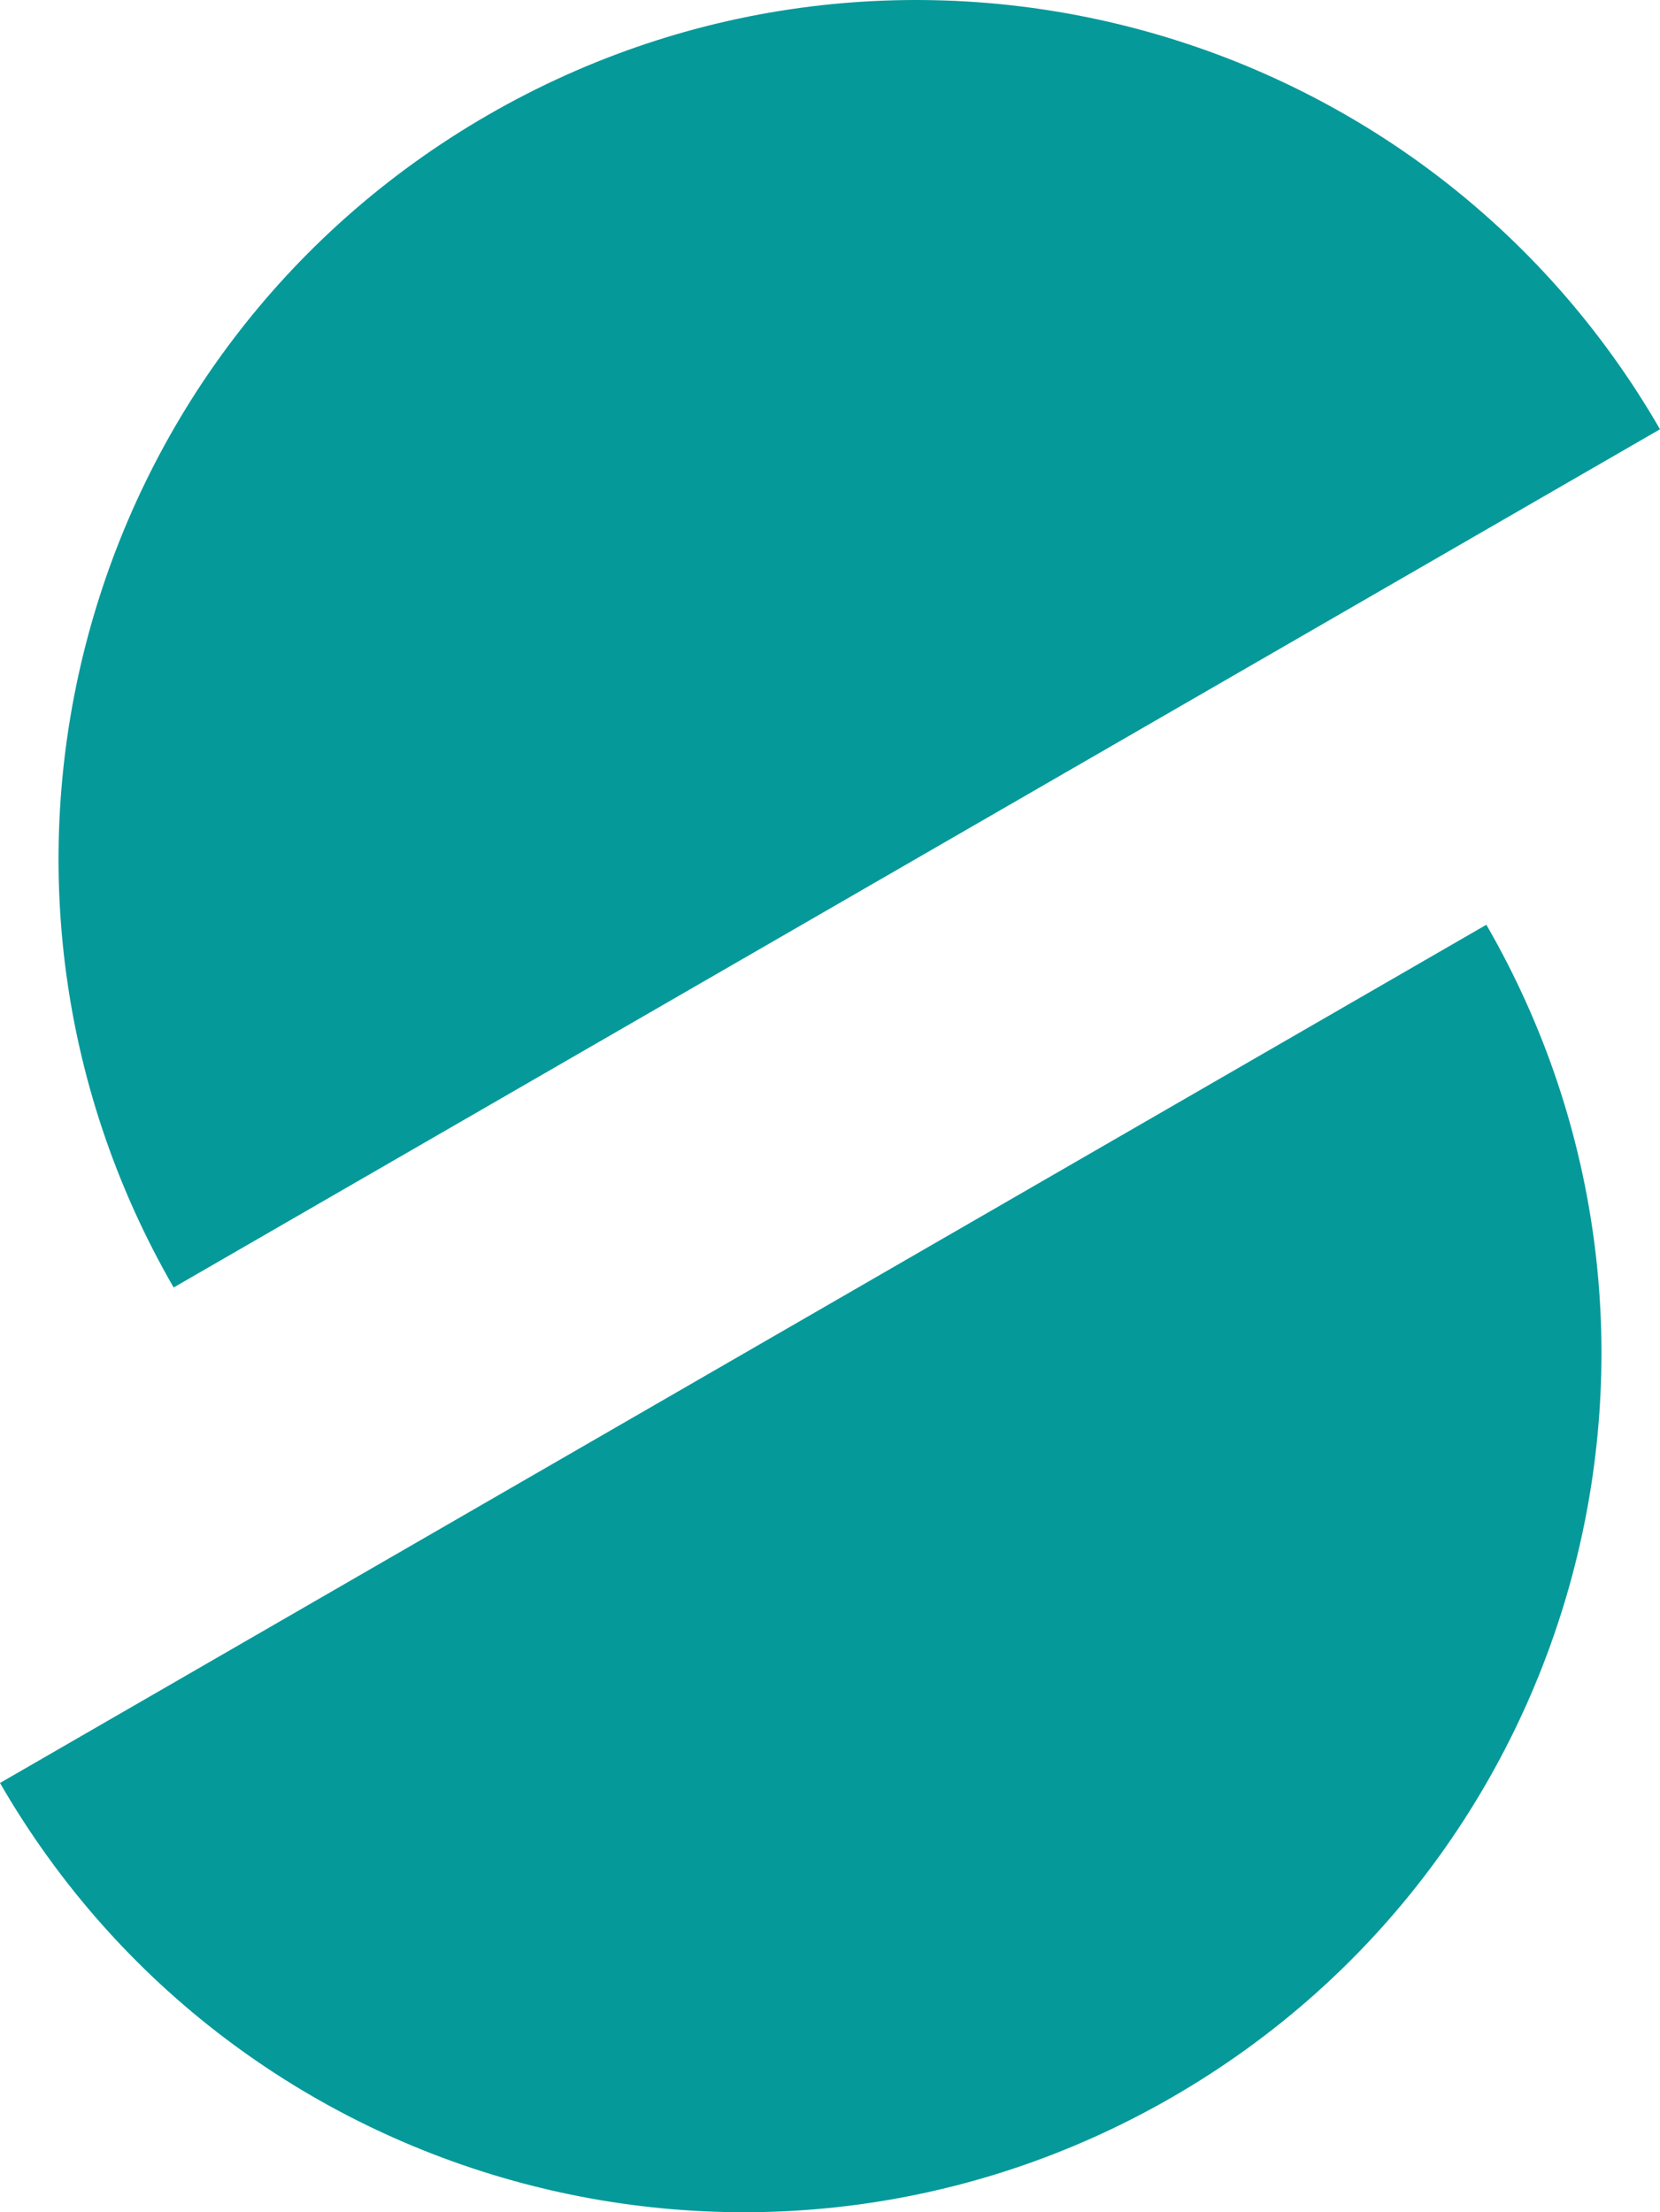 <?xml version="1.0" encoding="UTF-8"?>
<svg xmlns="http://www.w3.org/2000/svg" viewBox="0 0 400 533.017">
  <defs>
    <style>
      .cls-1 {
        fill: #06999a;
      }
    </style>
  </defs>
  <g id="Layer_1" data-name="Layer 1"/>
  <g id="Layer_2" data-name="Layer 2">
    <g id="Calque_1" data-name="Calque 1">
      <g>
        <path class="cls-1" d="M400,103.426C342.899,4.523,216.433-29.363,117.53,27.738,18.628,84.839-15.259,211.305,41.843,310.208L400,103.426Z"/>
        <path class="cls-1" d="M0,429.591c57.101,98.902,183.567,132.789,282.47,75.688,98.902-57.101,132.789-183.567,75.688-282.47L0,429.591Z"/>
      </g>
    </g>
  </g>
</svg>